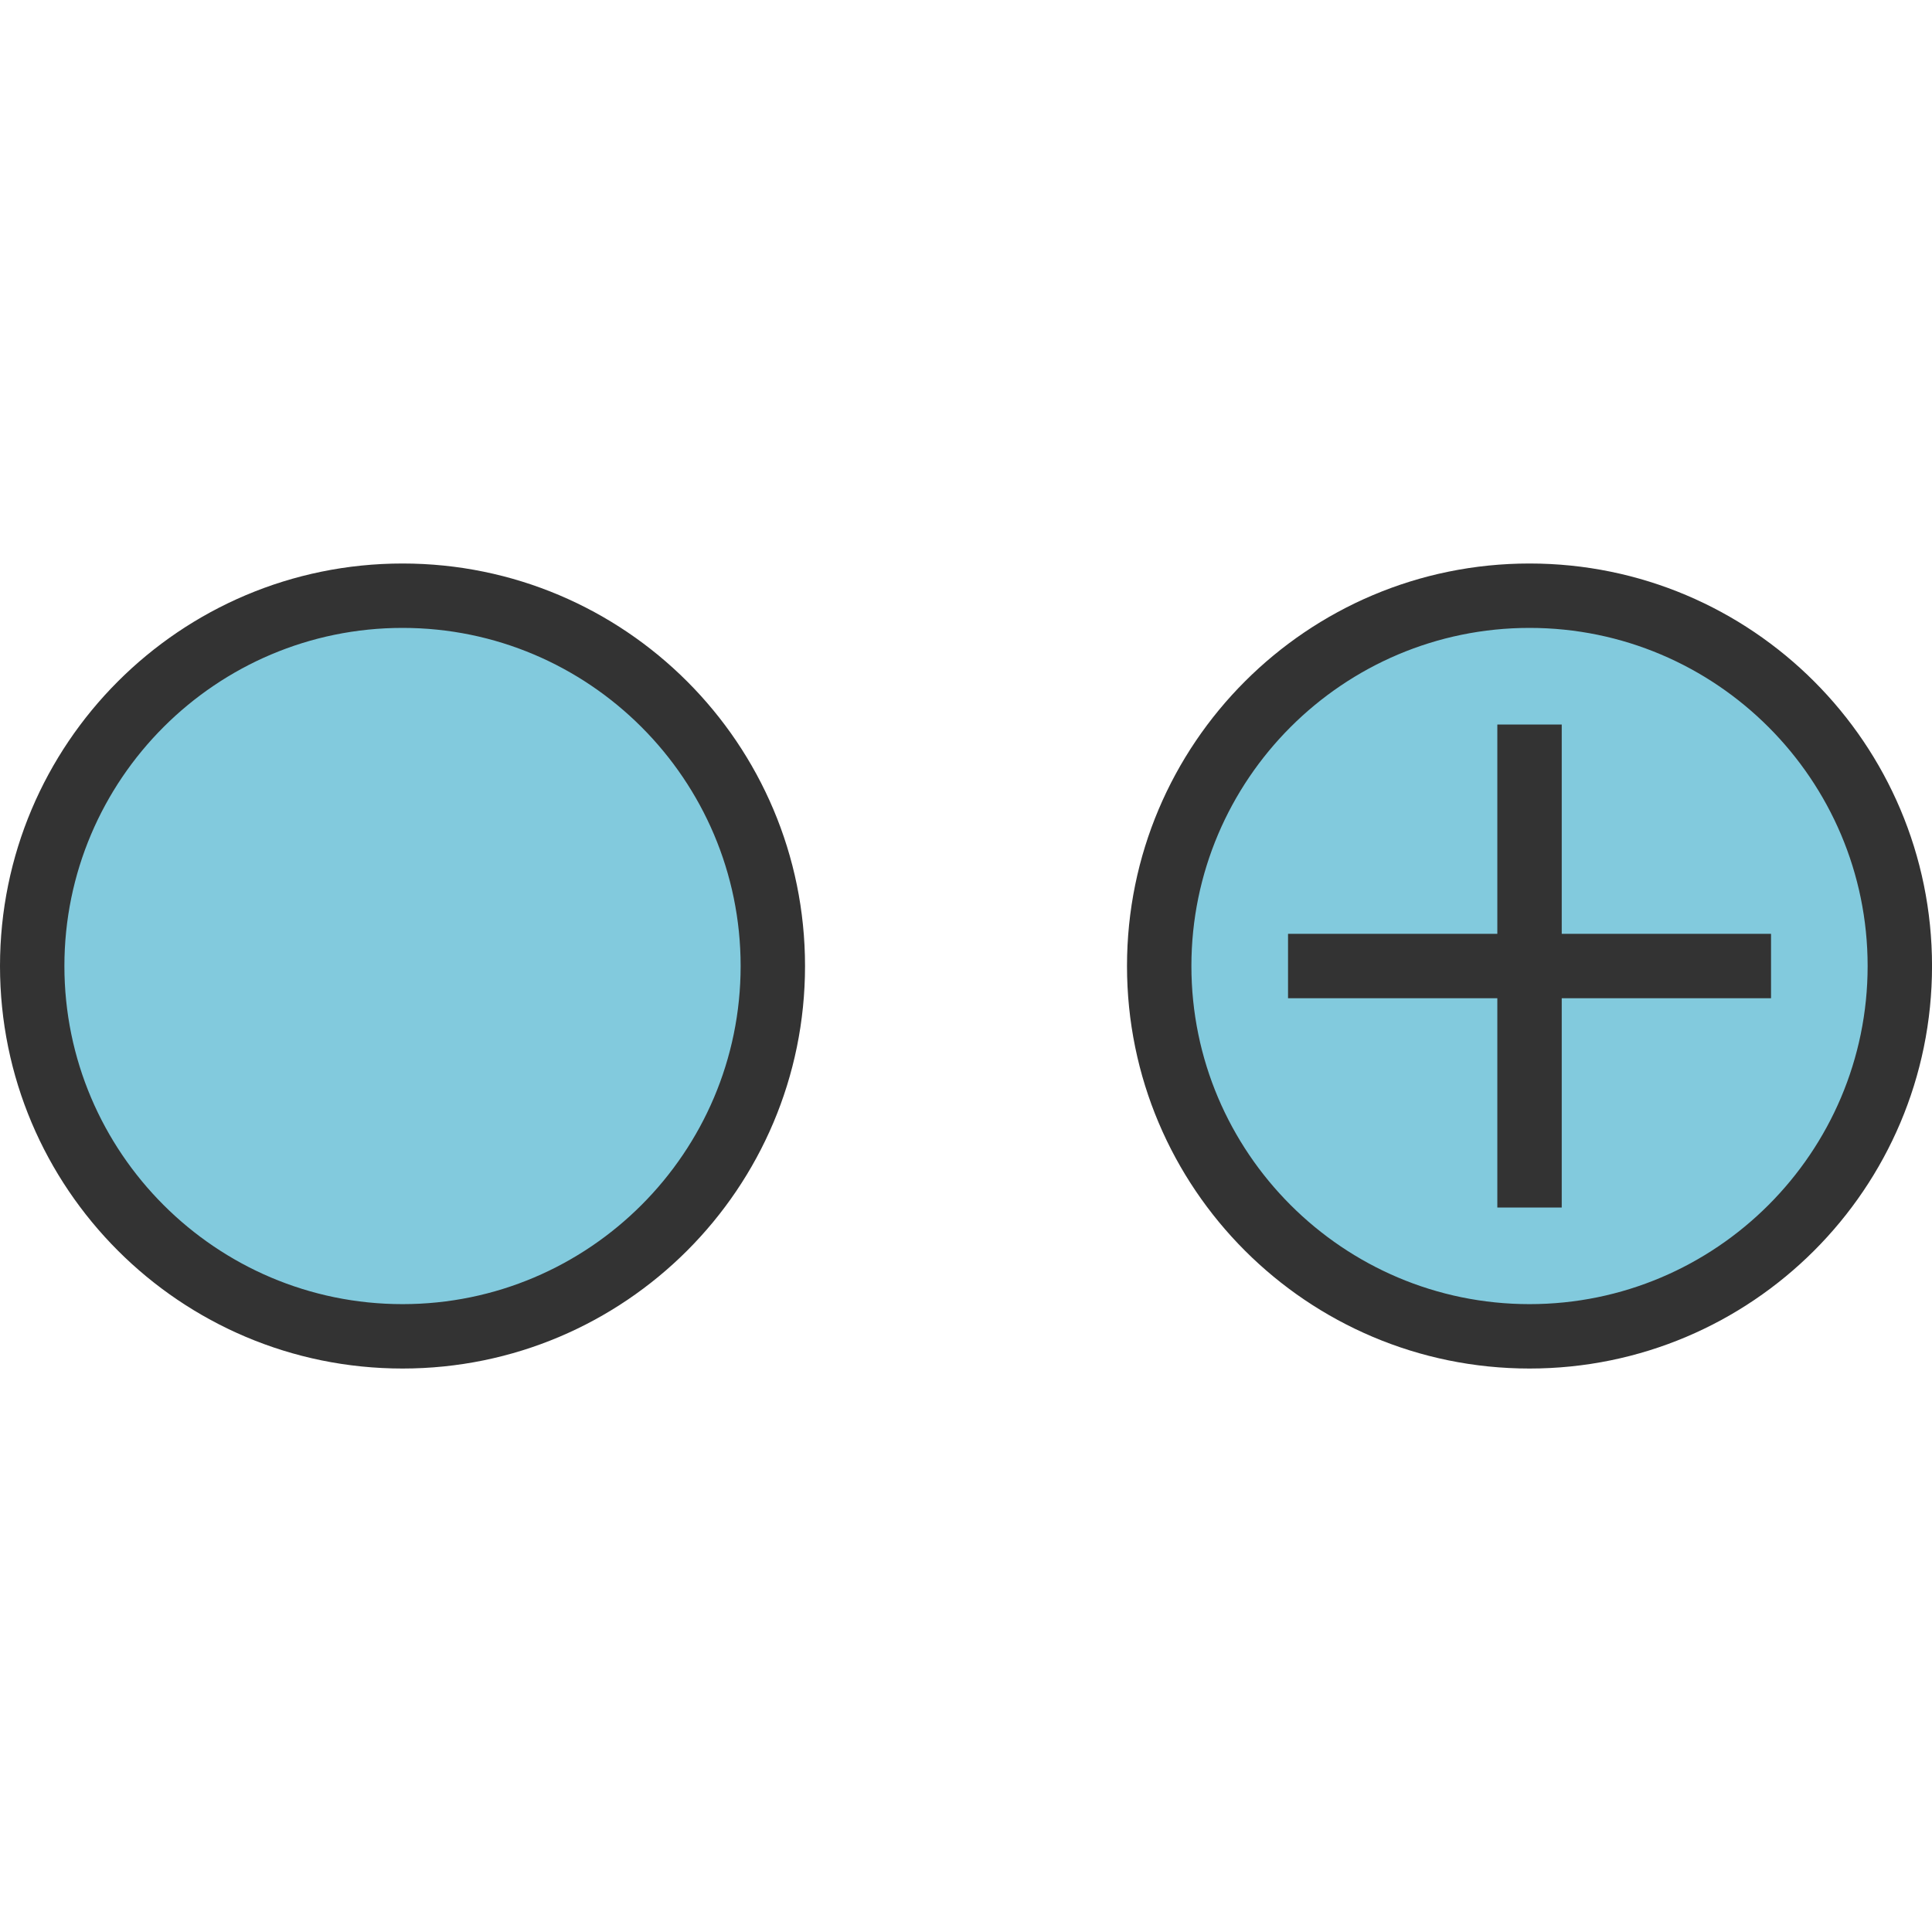 <?xml version="1.0" encoding="utf-8"?>
<!-- Generator: Adobe Illustrator 16.0.0, SVG Export Plug-In . SVG Version: 6.00 Build 0)  -->
<!DOCTYPE svg PUBLIC "-//W3C//DTD SVG 1.1//EN" "http://www.w3.org/Graphics/SVG/1.1/DTD/svg11.dtd">
<svg version="1.1" id="圖層_1" xmlns="http://www.w3.org/2000/svg" xmlns:xlink="http://www.w3.org/1999/xlink" x="0px" y="0px"
	 width="60px" height="60px" viewBox="0 0 60 60" enable-background="new 0 0 60 60" xml:space="preserve">
<path fill="#82CADD" d="M47.501,41.501c-6.342,0-11.501-5.159-11.501-11.5C36,23.659,41.159,18.5,47.501,18.5
	c6.341,0,11.5,5.159,11.5,11.501C59.001,36.342,53.842,41.501,47.501,41.501z"/>
<path fill="#333333" d="M47.501,19.5c5.79,0,10.5,4.711,10.5,10.501s-4.71,10.5-10.5,10.5S37,35.791,37,30.001
	S41.711,19.5,47.501,19.5 M47.501,17.5C40.598,17.5,35,23.098,35,30.001s5.598,12.5,12.501,12.5s12.5-5.597,12.5-12.5
	S54.404,17.5,47.501,17.5L47.501,17.5z"/>
<g>
	<rect x="46.501" y="22.501" fill="#333333" width="2" height="15"/>
</g>
<g>
	<rect x="40.001" y="29.001" fill="#333333" width="15" height="2"/>
</g>
<path fill="#82CADD" d="M12.501,41.501C6.159,41.501,1,36.342,1,30.001C1,23.659,6.159,18.5,12.501,18.5
	c6.341,0,11.5,5.159,11.5,11.501C24.001,36.342,18.842,41.501,12.501,41.501z"/>
<path fill="#333333" d="M12.501,19.5c5.79,0,10.5,4.711,10.5,10.501s-4.71,10.5-10.5,10.5S2,35.791,2,30.001S6.711,19.5,12.501,19.5
	 M12.501,17.5C5.598,17.5,0,23.098,0,30.001s5.598,12.5,12.501,12.5s12.5-5.597,12.5-12.5S19.404,17.5,12.501,17.5L12.501,17.5z"/>
</svg>
